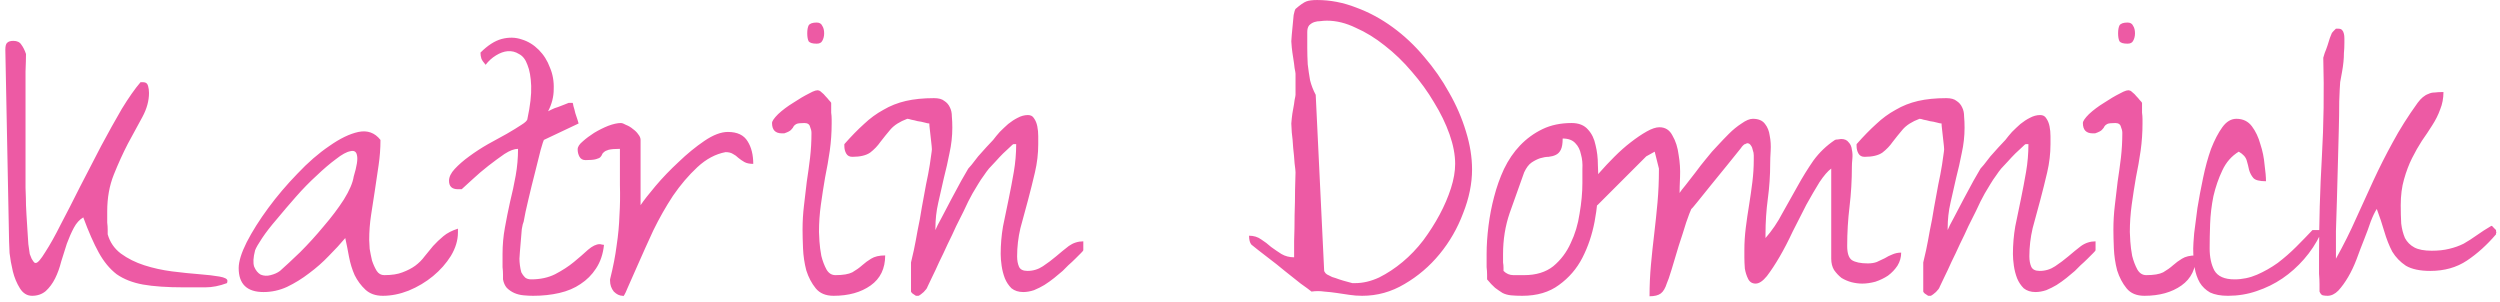 <svg xmlns="http://www.w3.org/2000/svg" width="364" height="44" viewBox="0 0 364 44" fill="none"><path d="M0.777 7.248C0.777 6.701 0.868 6.359 1.051 6.223C1.233 6.04 1.529 5.949 1.939 5.949C2.486 5.949 2.874 6.132 3.102 6.496C3.375 6.861 3.603 7.316 3.785 7.863C3.785 8.41 3.762 9.253 3.717 10.393C3.717 11.532 3.717 12.831 3.717 14.289C3.717 15.702 3.717 17.206 3.717 18.801C3.717 20.396 3.717 21.922 3.717 23.381C3.717 24.839 3.717 26.161 3.717 27.346C3.762 28.485 3.785 29.328 3.785 29.875C3.785 30.103 3.808 30.559 3.854 31.242C3.899 31.926 3.945 32.655 3.99 33.43C4.036 34.159 4.081 34.865 4.127 35.549C4.218 36.232 4.286 36.711 4.332 36.984C4.378 37.121 4.469 37.349 4.605 37.668C4.788 37.987 4.924 38.169 5.016 38.215C5.016 38.26 5.038 38.283 5.084 38.283H5.221C5.494 38.283 5.95 37.759 6.588 36.711C7.271 35.663 8.023 34.318 8.844 32.678C9.71 31.037 10.644 29.214 11.646 27.209C12.695 25.204 13.72 23.221 14.723 21.262C15.771 19.302 16.773 17.502 17.73 15.861C18.733 14.221 19.645 12.922 20.465 11.965C20.51 11.965 20.556 11.965 20.602 11.965C20.693 11.965 20.761 11.965 20.807 11.965C21.217 11.965 21.467 12.147 21.559 12.512C21.65 12.831 21.695 13.172 21.695 13.537C21.695 14.676 21.376 15.838 20.738 17.023C20.1 18.208 19.394 19.507 18.619 20.92C17.89 22.333 17.206 23.837 16.568 25.432C15.93 27.027 15.611 28.804 15.611 30.764C15.611 30.9 15.611 31.128 15.611 31.447C15.611 31.721 15.611 32.04 15.611 32.404C15.657 32.769 15.68 33.111 15.68 33.43C15.68 33.749 15.68 33.977 15.68 34.113C15.999 35.253 16.637 36.187 17.594 36.916C18.596 37.645 19.736 38.215 21.012 38.625C22.288 39.035 23.632 39.331 25.045 39.514C26.503 39.696 27.825 39.833 29.01 39.924C30.195 40.015 31.174 40.129 31.949 40.266C32.724 40.402 33.111 40.607 33.111 40.881C33.111 41.018 33.089 41.132 33.043 41.223C31.949 41.633 30.901 41.838 29.898 41.838C28.896 41.838 27.848 41.838 26.754 41.838C24.338 41.838 22.356 41.701 20.807 41.428C19.303 41.154 18.027 40.653 16.979 39.924C15.976 39.149 15.11 38.101 14.381 36.779C13.652 35.458 12.9 33.749 12.125 31.652C11.578 31.971 11.122 32.473 10.758 33.156C10.393 33.84 10.051 34.615 9.732 35.48C9.459 36.301 9.186 37.167 8.912 38.078C8.684 38.99 8.388 39.81 8.023 40.539C7.659 41.268 7.203 41.883 6.656 42.385C6.109 42.84 5.449 43.068 4.674 43.068C3.945 43.068 3.352 42.704 2.896 41.975C2.441 41.245 2.099 40.425 1.871 39.514C1.643 38.557 1.484 37.668 1.393 36.848C1.347 35.982 1.324 35.435 1.324 35.207L0.777 7.248ZM50.27 34.66C49.586 35.48 48.788 36.346 47.877 37.258C47.011 38.169 46.054 39.012 45.006 39.787C44.003 40.562 42.932 41.223 41.793 41.77C40.699 42.271 39.56 42.522 38.375 42.522C35.96 42.522 34.752 41.359 34.752 39.035C34.752 38.078 35.139 36.825 35.914 35.275C36.734 33.68 37.783 32.017 39.059 30.285C40.335 28.553 41.747 26.89 43.297 25.295C44.846 23.654 46.396 22.31 47.945 21.262C49.495 20.168 50.908 19.484 52.184 19.211C53.505 18.938 54.576 19.325 55.397 20.373C55.397 21.604 55.305 22.834 55.123 24.064C54.941 25.295 54.758 26.525 54.576 27.756C54.394 28.941 54.212 30.126 54.029 31.311C53.847 32.495 53.756 33.703 53.756 34.934C53.756 35.207 53.779 35.64 53.824 36.232C53.915 36.779 54.029 37.349 54.166 37.941C54.348 38.488 54.576 38.99 54.85 39.445C55.123 39.855 55.488 40.06 55.943 40.06C57.037 40.06 57.926 39.924 58.609 39.65C59.339 39.377 59.954 39.058 60.455 38.693C61.002 38.283 61.458 37.828 61.822 37.326C62.232 36.825 62.643 36.324 63.053 35.822C63.508 35.321 64.01 34.842 64.557 34.387C65.103 33.931 65.81 33.566 66.676 33.293C66.676 33.293 66.676 33.361 66.676 33.498C66.676 33.635 66.676 33.749 66.676 33.84C66.676 34.979 66.334 36.118 65.65 37.258C64.967 38.352 64.101 39.331 63.053 40.197C62.005 41.063 60.82 41.77 59.498 42.316C58.222 42.818 56.969 43.068 55.738 43.068C54.69 43.068 53.847 42.772 53.209 42.18C52.571 41.587 52.047 40.881 51.637 40.06C51.272 39.24 50.999 38.352 50.816 37.395C50.634 36.392 50.452 35.48 50.27 34.66ZM51.5 25.705C51.956 24.201 52.115 23.176 51.978 22.629C51.887 22.082 51.568 21.877 51.022 22.014C50.475 22.105 49.768 22.492 48.902 23.176C48.036 23.814 47.102 24.611 46.1 25.568C45.097 26.48 44.094 27.505 43.092 28.645C42.089 29.784 41.155 30.878 40.289 31.926C39.423 32.928 38.717 33.84 38.17 34.66C37.623 35.48 37.281 36.073 37.145 36.438C36.871 37.486 36.825 38.283 37.008 38.83C37.236 39.377 37.555 39.764 37.965 39.992C38.421 40.175 38.899 40.197 39.4 40.06C39.947 39.924 40.403 39.719 40.768 39.445C41.542 38.762 42.522 37.85 43.707 36.711C44.892 35.526 46.031 34.273 47.125 32.951C48.264 31.63 49.244 30.331 50.065 29.055C50.885 27.733 51.363 26.616 51.5 25.705ZM73.238 40.676C73.238 40.539 73.238 40.311 73.238 39.992C73.238 39.628 73.216 39.263 73.17 38.898C73.17 38.488 73.17 38.124 73.17 37.805C73.17 37.44 73.17 37.167 73.17 36.984C73.17 35.663 73.284 34.387 73.512 33.156C73.74 31.88 73.99 30.627 74.264 29.396C74.583 28.12 74.856 26.844 75.084 25.568C75.312 24.292 75.426 22.994 75.426 21.672C74.879 21.672 74.218 21.922 73.443 22.424C72.714 22.925 71.939 23.495 71.119 24.133C70.299 24.771 69.524 25.432 68.795 26.115C68.111 26.753 67.587 27.232 67.223 27.551C67.223 27.551 67.154 27.551 67.018 27.551C66.881 27.551 66.767 27.551 66.676 27.551C65.81 27.551 65.377 27.141 65.377 26.32C65.377 25.773 65.65 25.204 66.197 24.611C66.79 23.973 67.496 23.358 68.316 22.766C69.182 22.128 70.094 21.535 71.051 20.988C72.053 20.441 72.965 19.94 73.785 19.484C74.651 18.983 75.357 18.55 75.904 18.186C76.497 17.821 76.793 17.525 76.793 17.297C77.203 15.383 77.385 13.788 77.34 12.512C77.294 11.236 77.112 10.21 76.793 9.436C76.519 8.661 76.109 8.137 75.562 7.863C75.061 7.544 74.514 7.408 73.922 7.453C73.375 7.499 72.805 7.704 72.213 8.068C71.62 8.433 71.119 8.889 70.709 9.436C70.39 9.071 70.185 8.775 70.094 8.547C70.003 8.273 69.957 7.977 69.957 7.658C71.005 6.61 72.031 5.949 73.033 5.676C74.081 5.402 75.061 5.425 75.973 5.744C76.884 6.018 77.704 6.519 78.434 7.248C79.163 7.977 79.71 8.843 80.074 9.846C80.484 10.803 80.667 11.851 80.621 12.99C80.621 14.084 80.348 15.155 79.801 16.203C79.892 16.158 80.074 16.066 80.348 15.93C80.621 15.793 80.917 15.679 81.236 15.588C81.555 15.451 81.852 15.337 82.125 15.246C82.444 15.109 82.672 15.018 82.809 14.973H83.014H83.356C83.401 14.973 83.447 15.132 83.492 15.451C83.583 15.725 83.674 16.066 83.766 16.477C83.902 16.841 84.016 17.183 84.107 17.502C84.199 17.775 84.244 17.935 84.244 17.98L79.186 20.373C79.14 20.419 78.981 20.92 78.707 21.877C78.479 22.788 78.206 23.882 77.887 25.158C77.568 26.389 77.249 27.688 76.93 29.055C76.611 30.376 76.383 31.447 76.246 32.268C76.155 32.45 76.064 32.815 75.973 33.361C75.927 33.863 75.882 34.41 75.836 35.002C75.79 35.549 75.745 36.096 75.699 36.643C75.654 37.144 75.631 37.486 75.631 37.668C75.631 37.941 75.654 38.26 75.699 38.625C75.745 38.99 75.813 39.331 75.904 39.65C76.041 39.924 76.223 40.175 76.451 40.402C76.679 40.585 76.975 40.676 77.34 40.676C78.662 40.676 79.824 40.425 80.826 39.924C81.874 39.377 82.786 38.785 83.561 38.147C84.335 37.508 85.019 36.916 85.611 36.369C86.249 35.822 86.819 35.549 87.32 35.549C87.412 35.549 87.525 35.572 87.662 35.617C87.844 35.617 87.936 35.64 87.936 35.685C87.799 37.007 87.412 38.147 86.773 39.103C86.181 40.015 85.429 40.767 84.518 41.359C83.652 41.952 82.626 42.385 81.441 42.658C80.257 42.932 78.981 43.068 77.613 43.068C77.203 43.068 76.747 43.046 76.246 43C75.745 42.954 75.289 42.84 74.879 42.658C74.469 42.476 74.104 42.225 73.785 41.906C73.512 41.587 73.329 41.177 73.238 40.676ZM88.824 40.676C89.28 38.853 89.599 37.212 89.781 35.754C90.009 34.25 90.146 32.792 90.191 31.379C90.283 29.966 90.305 28.485 90.26 26.936C90.26 25.386 90.26 23.631 90.26 21.672C89.531 21.672 88.984 21.717 88.619 21.809C88.3 21.9 88.072 22.014 87.936 22.15C87.799 22.241 87.708 22.355 87.662 22.492C87.617 22.629 87.525 22.766 87.389 22.902C87.297 22.994 87.092 23.085 86.773 23.176C86.454 23.267 85.953 23.312 85.269 23.312C84.859 23.312 84.563 23.153 84.381 22.834C84.199 22.515 84.107 22.15 84.107 21.74C84.107 21.376 84.358 20.988 84.859 20.578C85.315 20.168 85.862 19.758 86.5 19.348C87.184 18.938 87.867 18.596 88.551 18.322C89.28 18.049 89.895 17.912 90.397 17.912C90.579 17.912 90.829 18.003 91.148 18.186C91.513 18.322 91.855 18.527 92.174 18.801C92.493 19.029 92.743 19.279 92.926 19.553C93.154 19.826 93.268 20.1 93.268 20.373V29.875C93.723 29.191 94.453 28.257 95.455 27.072C96.458 25.887 97.574 24.725 98.805 23.586C100.035 22.401 101.288 21.376 102.564 20.51C103.84 19.644 104.98 19.211 105.982 19.211C107.35 19.211 108.307 19.667 108.854 20.578C109.4 21.444 109.674 22.538 109.674 23.859C109.127 23.859 108.694 23.768 108.375 23.586C108.056 23.404 107.76 23.199 107.486 22.971C107.258 22.743 107.008 22.561 106.734 22.424C106.461 22.241 106.096 22.15 105.641 22.15C104.182 22.424 102.815 23.153 101.539 24.338C100.263 25.523 99.078 26.913 97.984 28.508C96.936 30.103 95.979 31.789 95.113 33.566C94.293 35.344 93.564 36.962 92.926 38.42C92.288 39.878 91.764 41.063 91.353 41.975C90.989 42.886 90.761 43.251 90.67 43.068C90.214 43.068 89.781 42.863 89.371 42.453C89.007 41.997 88.824 41.473 88.824 40.881V40.676ZM116.852 33.43C116.852 32.245 116.92 31.083 117.057 29.943C117.193 28.759 117.33 27.596 117.467 26.457C117.649 25.272 117.809 24.11 117.945 22.971C118.082 21.786 118.15 20.578 118.15 19.348C118.15 19.074 118.082 18.778 117.945 18.459C117.854 18.094 117.581 17.912 117.125 17.912C116.533 17.912 116.145 17.958 115.963 18.049C115.781 18.14 115.644 18.254 115.553 18.391C115.507 18.527 115.393 18.687 115.211 18.869C115.074 19.051 114.732 19.234 114.186 19.416H113.844C112.887 19.416 112.408 18.915 112.408 17.912C112.408 17.639 112.704 17.206 113.297 16.613C113.935 16.021 114.664 15.474 115.484 14.973C116.305 14.426 117.079 13.97 117.809 13.605C118.538 13.195 119.016 13.059 119.244 13.195C119.335 13.195 119.472 13.287 119.654 13.469C119.837 13.605 120.019 13.788 120.201 14.016C120.383 14.198 120.543 14.38 120.68 14.562C120.862 14.745 120.976 14.882 121.021 14.973C121.021 15.064 121.021 15.246 121.021 15.52C121.021 15.793 121.021 16.089 121.021 16.408C121.067 16.727 121.09 17.046 121.09 17.365C121.09 17.639 121.09 17.844 121.09 17.98C121.09 19.302 120.999 20.624 120.816 21.945C120.634 23.221 120.406 24.52 120.133 25.842C119.905 27.163 119.7 28.485 119.518 29.807C119.335 31.128 119.244 32.45 119.244 33.772C119.244 33.999 119.267 34.455 119.312 35.139C119.358 35.822 119.449 36.529 119.586 37.258C119.768 37.987 120.019 38.648 120.338 39.24C120.657 39.787 121.09 40.06 121.637 40.06C122.73 40.06 123.551 39.924 124.098 39.65C124.645 39.331 125.123 38.99 125.533 38.625C125.943 38.26 126.376 37.941 126.832 37.668C127.333 37.349 128.017 37.19 128.883 37.19C128.883 39.103 128.176 40.562 126.764 41.565C125.351 42.567 123.551 43.068 121.363 43.068C120.224 43.068 119.358 42.704 118.766 41.975C118.173 41.245 117.717 40.38 117.398 39.377C117.125 38.329 116.965 37.258 116.92 36.164C116.874 35.07 116.852 34.159 116.852 33.43ZM117.535 4.855C117.535 4.354 117.604 3.967 117.74 3.693C117.923 3.42 118.31 3.283 118.902 3.283C119.312 3.283 119.586 3.443 119.723 3.762C119.905 4.035 119.996 4.4 119.996 4.855C119.996 5.266 119.905 5.63 119.723 5.949C119.586 6.223 119.312 6.359 118.902 6.359C118.31 6.359 117.923 6.245 117.74 6.018C117.604 5.744 117.535 5.357 117.535 4.855ZM132.643 38.215C132.734 37.85 132.87 37.258 133.053 36.438C133.235 35.572 133.417 34.615 133.6 33.566C133.827 32.518 134.033 31.402 134.215 30.217C134.443 29.032 134.648 27.915 134.83 26.867C135.058 25.819 135.24 24.862 135.377 23.996C135.514 23.13 135.605 22.492 135.65 22.082C135.696 21.9 135.696 21.626 135.65 21.262C135.605 20.897 135.559 20.487 135.514 20.031C135.468 19.576 135.423 19.165 135.377 18.801C135.331 18.436 135.309 18.163 135.309 17.98C135.172 17.98 134.944 17.935 134.625 17.844C134.306 17.753 133.964 17.684 133.6 17.639C133.281 17.547 132.984 17.479 132.711 17.434C132.438 17.342 132.232 17.297 132.096 17.297C131.002 17.707 130.182 18.231 129.635 18.869C129.133 19.462 128.655 20.054 128.199 20.646C127.789 21.239 127.288 21.763 126.695 22.219C126.103 22.629 125.237 22.834 124.098 22.834C123.688 22.834 123.391 22.674 123.209 22.355C123.027 22.037 122.936 21.672 122.936 21.262V20.988C123.938 19.849 124.895 18.869 125.807 18.049C126.673 17.229 127.607 16.545 128.609 15.998C129.612 15.406 130.706 14.973 131.891 14.699C133.076 14.426 134.443 14.289 135.992 14.289C136.676 14.289 137.177 14.426 137.496 14.699C137.861 14.927 138.134 15.246 138.316 15.656C138.499 16.021 138.59 16.454 138.59 16.955C138.635 17.456 138.658 18.003 138.658 18.596C138.658 19.826 138.521 21.057 138.248 22.287C138.02 23.472 137.747 24.68 137.428 25.91C137.154 27.095 136.881 28.303 136.607 29.533C136.334 30.718 136.197 31.949 136.197 33.225V33.498C136.334 33.133 136.63 32.541 137.086 31.721C137.542 30.855 138.02 29.943 138.521 28.986C139.023 28.029 139.501 27.141 139.957 26.32C140.458 25.454 140.8 24.862 140.982 24.543C141.028 24.497 141.188 24.315 141.461 23.996C141.734 23.631 142.053 23.221 142.418 22.766C142.828 22.31 143.215 21.877 143.58 21.467C143.99 21.011 144.332 20.646 144.605 20.373C144.879 20.009 145.198 19.621 145.562 19.211C145.973 18.801 146.383 18.413 146.793 18.049C147.249 17.684 147.704 17.388 148.16 17.16C148.661 16.887 149.163 16.75 149.664 16.75C150.074 16.75 150.37 16.91 150.553 17.229C150.781 17.547 150.94 17.935 151.031 18.391C151.122 18.846 151.168 19.325 151.168 19.826C151.168 20.282 151.168 20.669 151.168 20.988C151.168 22.355 151.008 23.723 150.689 25.09C150.37 26.457 150.029 27.824 149.664 29.191C149.299 30.513 148.935 31.857 148.57 33.225C148.251 34.592 148.092 35.959 148.092 37.326C148.092 37.919 148.183 38.42 148.365 38.83C148.548 39.24 148.958 39.445 149.596 39.445C150.416 39.445 151.168 39.217 151.852 38.762C152.535 38.306 153.173 37.828 153.766 37.326C154.404 36.779 155.019 36.278 155.611 35.822C156.249 35.367 156.956 35.139 157.73 35.139V36.438C157.73 36.483 157.617 36.62 157.389 36.848C157.161 37.075 156.887 37.349 156.568 37.668C156.249 37.987 155.908 38.306 155.543 38.625C155.224 38.944 154.951 39.217 154.723 39.445C154.358 39.764 153.948 40.106 153.492 40.471C153.036 40.835 152.558 41.177 152.057 41.496C151.601 41.77 151.1 42.02 150.553 42.248C150.006 42.43 149.482 42.522 148.98 42.522C148.297 42.522 147.727 42.339 147.271 41.975C146.861 41.565 146.542 41.086 146.314 40.539C146.087 39.947 145.927 39.331 145.836 38.693C145.745 38.055 145.699 37.486 145.699 36.984C145.699 35.617 145.813 34.273 146.041 32.951C146.314 31.584 146.588 30.262 146.861 28.986C147.135 27.665 147.385 26.343 147.613 25.021C147.841 23.7 147.955 22.355 147.955 20.988H147.545C147.499 20.988 147.34 21.125 147.066 21.398C146.793 21.672 146.451 21.991 146.041 22.355C145.676 22.72 145.312 23.107 144.947 23.518C144.583 23.928 144.264 24.27 143.99 24.543C143.762 24.816 143.512 25.158 143.238 25.568C142.965 25.933 142.691 26.343 142.418 26.799C142.145 27.255 141.871 27.71 141.598 28.166C141.37 28.576 141.165 28.963 140.982 29.328C140.846 29.647 140.618 30.126 140.299 30.764C139.98 31.402 139.615 32.131 139.205 32.951C138.84 33.772 138.43 34.637 137.975 35.549C137.564 36.46 137.154 37.326 136.744 38.147C136.38 38.967 136.038 39.696 135.719 40.334C135.4 40.972 135.172 41.45 135.035 41.77C134.99 41.952 134.807 42.203 134.488 42.522C134.169 42.795 133.964 42.954 133.873 43C133.782 43.046 133.736 43.068 133.736 43.068H133.531H133.395C133.349 43.068 133.303 43.046 133.258 43C133.167 42.954 133.03 42.863 132.848 42.727C132.711 42.59 132.643 42.499 132.643 42.453V38.215ZM190.953 42.453C190.68 42.225 190.156 41.838 189.381 41.291C188.652 40.699 187.877 40.083 187.057 39.445C186.236 38.762 185.462 38.147 184.732 37.6C184.003 37.053 183.502 36.665 183.229 36.438C182.818 36.118 182.477 35.845 182.203 35.617C181.975 35.344 181.861 34.911 181.861 34.318C182.545 34.318 183.137 34.501 183.639 34.865C184.14 35.184 184.618 35.549 185.074 35.959C185.576 36.324 186.077 36.665 186.578 36.984C187.125 37.303 187.74 37.463 188.424 37.463C188.424 37.007 188.424 36.21 188.424 35.07C188.469 33.885 188.492 32.632 188.492 31.311C188.538 29.989 188.561 28.759 188.561 27.619C188.606 26.434 188.629 25.591 188.629 25.09C188.629 24.908 188.583 24.475 188.492 23.791C188.447 23.062 188.378 22.31 188.287 21.535C188.242 20.715 188.173 19.963 188.082 19.279C188.036 18.596 188.014 18.163 188.014 17.98C188.014 17.889 188.036 17.639 188.082 17.229C188.128 16.773 188.196 16.317 188.287 15.861C188.378 15.406 188.447 14.973 188.492 14.562C188.583 14.152 188.629 13.902 188.629 13.81V12.307V10.734C188.629 10.643 188.583 10.37 188.492 9.914C188.447 9.458 188.378 8.957 188.287 8.41C188.196 7.863 188.128 7.362 188.082 6.906C188.036 6.451 188.014 6.154 188.014 6.018C188.014 5.835 188.036 5.516 188.082 5.061C188.128 4.605 188.173 4.126 188.219 3.625C188.264 3.124 188.31 2.645 188.355 2.189C188.447 1.734 188.538 1.438 188.629 1.301C189.312 0.708 189.837 0.344 190.201 0.207C190.566 0.07 191.09 0.002 191.773 0.002C193.688 0.002 195.579 0.367 197.447 1.096C199.316 1.779 201.093 2.736 202.779 3.967C204.465 5.197 205.992 6.633 207.359 8.273C208.772 9.914 209.98 11.646 210.982 13.469C212.031 15.292 212.851 17.183 213.443 19.143C214.036 21.057 214.332 22.902 214.332 24.68C214.332 26.73 213.899 28.85 213.033 31.037C212.213 33.225 211.074 35.207 209.615 36.984C208.157 38.762 206.448 40.22 204.488 41.359C202.574 42.499 200.523 43.068 198.336 43.068C197.698 43.068 197.083 43.023 196.49 42.932C195.898 42.84 195.283 42.749 194.645 42.658C194.052 42.567 193.437 42.499 192.799 42.453C192.206 42.362 191.591 42.362 190.953 42.453ZM192.799 39.445C192.799 39.491 192.867 39.605 193.004 39.787C193.141 39.924 193.277 40.015 193.414 40.06C193.505 40.106 193.688 40.197 193.961 40.334C194.28 40.425 194.622 40.539 194.986 40.676C195.396 40.812 195.784 40.926 196.148 41.018C196.513 41.109 196.764 41.177 196.9 41.223H197.311C198.45 41.223 199.612 40.949 200.797 40.402C201.982 39.81 203.121 39.058 204.215 38.147C205.309 37.235 206.311 36.187 207.223 35.002C208.134 33.772 208.932 32.518 209.615 31.242C210.299 29.966 210.846 28.69 211.256 27.414C211.666 26.138 211.871 24.953 211.871 23.859C211.871 22.538 211.598 21.102 211.051 19.553C210.504 18.003 209.752 16.454 208.795 14.904C207.883 13.355 206.812 11.874 205.582 10.461C204.352 9.003 203.03 7.727 201.617 6.633C200.25 5.539 198.837 4.673 197.379 4.035C195.966 3.352 194.576 3.01 193.209 3.01C192.89 3.01 192.571 3.033 192.252 3.078C191.933 3.078 191.637 3.124 191.363 3.215C191.09 3.306 190.839 3.465 190.611 3.693C190.429 3.921 190.338 4.24 190.338 4.65C190.338 5.425 190.338 6.2 190.338 6.975C190.338 7.749 190.361 8.547 190.406 9.367C190.497 10.142 190.611 10.917 190.748 11.691C190.93 12.421 191.204 13.127 191.568 13.81L192.799 39.445ZM216.52 40.676C216.52 40.539 216.52 40.311 216.52 39.992C216.52 39.628 216.497 39.263 216.451 38.898C216.451 38.488 216.451 38.124 216.451 37.805C216.451 37.44 216.451 37.167 216.451 36.984C216.451 35.708 216.542 34.341 216.725 32.883C216.907 31.424 217.18 30.012 217.545 28.645C217.91 27.232 218.388 25.887 218.98 24.611C219.618 23.29 220.393 22.15 221.305 21.193C222.262 20.191 223.355 19.393 224.586 18.801C225.816 18.208 227.229 17.912 228.824 17.912C229.872 17.912 230.67 18.231 231.217 18.869C231.764 19.462 232.128 20.213 232.311 21.125C232.538 22.037 232.652 22.994 232.652 23.996C232.698 24.999 232.721 25.887 232.721 26.662C232.721 28.439 232.538 30.308 232.174 32.268C231.809 34.182 231.217 35.936 230.396 37.531C229.576 39.126 228.437 40.448 226.979 41.496C225.566 42.544 223.788 43.068 221.646 43.068C221.008 43.068 220.462 43.046 220.006 43C219.55 42.954 219.14 42.84 218.775 42.658C218.411 42.43 218.046 42.18 217.682 41.906C217.317 41.587 216.93 41.177 216.52 40.676ZM218.912 39.445C219.322 39.855 219.801 40.06 220.348 40.06C220.895 40.06 221.419 40.06 221.92 40.06C223.652 40.06 225.064 39.628 226.158 38.762C227.252 37.85 228.095 36.734 228.688 35.412C229.326 34.09 229.758 32.655 229.986 31.105C230.26 29.51 230.396 28.029 230.396 26.662C230.396 26.024 230.396 25.34 230.396 24.611C230.442 23.837 230.374 23.13 230.191 22.492C230.055 21.809 229.781 21.262 229.371 20.852C228.961 20.396 228.346 20.168 227.525 20.168C227.525 20.897 227.434 21.444 227.252 21.809C227.07 22.173 226.819 22.424 226.5 22.561C226.227 22.697 225.885 22.788 225.475 22.834C225.11 22.834 224.7 22.902 224.244 23.039C223.834 23.176 223.424 23.381 223.014 23.654C222.604 23.928 222.239 24.406 221.92 25.09C221.191 27.141 220.484 29.123 219.801 31.037C219.163 32.906 218.844 34.888 218.844 36.984C218.844 37.121 218.844 37.303 218.844 37.531C218.844 37.714 218.844 37.941 218.844 38.215C218.889 38.488 218.912 38.739 218.912 38.967C218.912 39.149 218.912 39.309 218.912 39.445ZM241.539 24.543L240.924 22.082L239.693 22.766L232.584 29.875C232.538 29.921 232.379 29.875 232.105 29.738C231.786 29.556 231.559 29.419 231.422 29.328C231.331 29.237 231.217 29.123 231.08 28.986C230.898 28.804 230.807 28.69 230.807 28.645V28.371C230.807 28.098 231.012 27.665 231.422 27.072C231.786 26.48 232.288 25.819 232.926 25.09C233.564 24.361 234.27 23.609 235.045 22.834C235.865 22.014 236.663 21.307 237.438 20.715C238.258 20.077 239.033 19.553 239.762 19.143C240.491 18.732 241.106 18.527 241.607 18.527C242.473 18.527 243.111 18.938 243.521 19.758C243.977 20.533 244.273 21.467 244.41 22.561C244.592 23.609 244.661 24.68 244.615 25.773C244.57 26.822 244.547 27.596 244.547 28.098C244.684 27.87 244.98 27.482 245.436 26.936C245.891 26.343 246.37 25.728 246.871 25.09C247.372 24.406 247.851 23.791 248.307 23.244C248.762 22.697 249.081 22.31 249.264 22.082C249.4 21.945 249.697 21.626 250.152 21.125C250.654 20.578 251.178 20.031 251.725 19.484C252.317 18.892 252.932 18.391 253.57 17.98C254.208 17.525 254.755 17.297 255.211 17.297C256.031 17.297 256.624 17.547 256.988 18.049C257.353 18.505 257.581 19.074 257.672 19.758C257.809 20.441 257.854 21.171 257.809 21.945C257.763 22.674 257.74 23.29 257.74 23.791C257.74 25.523 257.626 27.232 257.398 28.918C257.171 30.604 257.057 32.336 257.057 34.113V34.66C258.014 33.566 258.834 32.359 259.518 31.037C260.247 29.715 260.976 28.417 261.705 27.141C262.434 25.819 263.209 24.566 264.029 23.381C264.895 22.196 265.943 21.193 267.174 20.373C267.265 20.328 267.402 20.305 267.584 20.305C267.812 20.259 267.971 20.236 268.062 20.236C268.564 20.236 268.928 20.396 269.156 20.715C269.43 20.988 269.589 21.353 269.635 21.809C269.726 22.219 269.749 22.652 269.703 23.107C269.658 23.563 269.635 23.951 269.635 24.27C269.635 26.229 269.521 28.166 269.293 30.08C269.065 31.949 268.951 33.863 268.951 35.822C268.951 36.87 269.179 37.554 269.635 37.873C270.136 38.192 270.911 38.352 271.959 38.352C272.46 38.352 272.893 38.283 273.258 38.147C273.668 37.964 274.055 37.782 274.42 37.6C274.785 37.372 275.149 37.19 275.514 37.053C275.924 36.87 276.357 36.779 276.812 36.779C276.812 37.463 276.63 38.101 276.266 38.693C275.901 39.24 275.445 39.719 274.898 40.129C274.352 40.493 273.736 40.79 273.053 41.018C272.369 41.2 271.731 41.291 271.139 41.291C270.637 41.291 270.113 41.223 269.566 41.086C269.065 40.949 268.587 40.744 268.131 40.471C267.721 40.152 267.356 39.764 267.037 39.309C266.764 38.853 266.627 38.306 266.627 37.668V24.543C266.126 24.908 265.556 25.568 264.918 26.525C264.326 27.482 263.688 28.576 263.004 29.807C262.366 31.037 261.705 32.336 261.021 33.703C260.383 35.07 259.745 36.301 259.107 37.395C258.469 38.488 257.854 39.422 257.262 40.197C256.669 40.926 256.122 41.291 255.621 41.291C255.12 41.291 254.755 41.063 254.527 40.607C254.299 40.152 254.14 39.65 254.049 39.103C254.003 38.511 253.98 37.964 253.98 37.463C253.98 36.962 253.98 36.62 253.98 36.438C253.98 35.344 254.049 34.25 254.186 33.156C254.322 32.062 254.482 30.969 254.664 29.875C254.846 28.736 255.006 27.619 255.143 26.525C255.279 25.432 255.348 24.338 255.348 23.244C255.348 23.107 255.348 22.902 255.348 22.629C255.348 22.355 255.302 22.105 255.211 21.877C255.165 21.604 255.074 21.376 254.938 21.193C254.801 20.965 254.618 20.852 254.391 20.852C254.345 20.852 254.299 20.874 254.254 20.92C254.254 20.92 254.231 20.92 254.186 20.92C254.186 20.965 254.14 20.988 254.049 20.988C254.003 20.988 253.912 21.057 253.775 21.193C253.639 21.33 253.548 21.444 253.502 21.535C253.001 22.173 252.34 22.994 251.52 23.996C250.699 24.999 249.902 25.979 249.127 26.936C248.352 27.893 247.691 28.713 247.145 29.396C246.598 30.08 246.301 30.422 246.256 30.422C246.119 30.695 245.868 31.356 245.504 32.404C245.185 33.453 244.82 34.592 244.41 35.822C244.046 37.007 243.704 38.147 243.385 39.24C243.066 40.288 242.838 40.949 242.701 41.223C242.473 41.952 242.177 42.453 241.812 42.727C241.448 43 240.901 43.137 240.172 43.137C240.172 41.587 240.24 40.06 240.377 38.557C240.514 37.053 240.673 35.549 240.855 34.045C241.038 32.495 241.197 30.969 241.334 29.465C241.471 27.915 241.539 26.343 241.539 24.748V24.543ZM280.025 38.215C280.117 37.85 280.253 37.258 280.436 36.438C280.618 35.572 280.8 34.615 280.982 33.566C281.21 32.518 281.415 31.402 281.598 30.217C281.826 29.032 282.031 27.915 282.213 26.867C282.441 25.819 282.623 24.862 282.76 23.996C282.896 23.13 282.988 22.492 283.033 22.082C283.079 21.9 283.079 21.626 283.033 21.262C282.988 20.897 282.942 20.487 282.896 20.031C282.851 19.576 282.805 19.165 282.76 18.801C282.714 18.436 282.691 18.163 282.691 17.98C282.555 17.98 282.327 17.935 282.008 17.844C281.689 17.753 281.347 17.684 280.982 17.639C280.663 17.547 280.367 17.479 280.094 17.434C279.82 17.342 279.615 17.297 279.479 17.297C278.385 17.707 277.564 18.231 277.018 18.869C276.516 19.462 276.038 20.054 275.582 20.646C275.172 21.239 274.671 21.763 274.078 22.219C273.486 22.629 272.62 22.834 271.48 22.834C271.07 22.834 270.774 22.674 270.592 22.355C270.41 22.037 270.318 21.672 270.318 21.262V20.988C271.321 19.849 272.278 18.869 273.189 18.049C274.055 17.229 274.99 16.545 275.992 15.998C276.995 15.406 278.089 14.973 279.273 14.699C280.458 14.426 281.826 14.289 283.375 14.289C284.059 14.289 284.56 14.426 284.879 14.699C285.243 14.927 285.517 15.246 285.699 15.656C285.882 16.021 285.973 16.454 285.973 16.955C286.018 17.456 286.041 18.003 286.041 18.596C286.041 19.826 285.904 21.057 285.631 22.287C285.403 23.472 285.13 24.68 284.811 25.91C284.537 27.095 284.264 28.303 283.99 29.533C283.717 30.718 283.58 31.949 283.58 33.225V33.498C283.717 33.133 284.013 32.541 284.469 31.721C284.924 30.855 285.403 29.943 285.904 28.986C286.406 28.029 286.884 27.141 287.34 26.32C287.841 25.454 288.183 24.862 288.365 24.543C288.411 24.497 288.57 24.315 288.844 23.996C289.117 23.631 289.436 23.221 289.801 22.766C290.211 22.31 290.598 21.877 290.963 21.467C291.373 21.011 291.715 20.646 291.988 20.373C292.262 20.009 292.581 19.621 292.945 19.211C293.355 18.801 293.766 18.413 294.176 18.049C294.632 17.684 295.087 17.388 295.543 17.16C296.044 16.887 296.546 16.75 297.047 16.75C297.457 16.75 297.753 16.91 297.936 17.229C298.163 17.547 298.323 17.935 298.414 18.391C298.505 18.846 298.551 19.325 298.551 19.826C298.551 20.282 298.551 20.669 298.551 20.988C298.551 22.355 298.391 23.723 298.072 25.09C297.753 26.457 297.411 27.824 297.047 29.191C296.682 30.513 296.318 31.857 295.953 33.225C295.634 34.592 295.475 35.959 295.475 37.326C295.475 37.919 295.566 38.42 295.748 38.83C295.93 39.24 296.34 39.445 296.979 39.445C297.799 39.445 298.551 39.217 299.234 38.762C299.918 38.306 300.556 37.828 301.148 37.326C301.786 36.779 302.402 36.278 302.994 35.822C303.632 35.367 304.339 35.139 305.113 35.139V36.438C305.113 36.483 304.999 36.62 304.771 36.848C304.544 37.075 304.27 37.349 303.951 37.668C303.632 37.987 303.29 38.306 302.926 38.625C302.607 38.944 302.333 39.217 302.105 39.445C301.741 39.764 301.331 40.106 300.875 40.471C300.419 40.835 299.941 41.177 299.439 41.496C298.984 41.77 298.482 42.02 297.936 42.248C297.389 42.43 296.865 42.522 296.363 42.522C295.68 42.522 295.11 42.339 294.654 41.975C294.244 41.565 293.925 41.086 293.697 40.539C293.469 39.947 293.31 39.331 293.219 38.693C293.128 38.055 293.082 37.486 293.082 36.984C293.082 35.617 293.196 34.273 293.424 32.951C293.697 31.584 293.971 30.262 294.244 28.986C294.518 27.665 294.768 26.343 294.996 25.021C295.224 23.7 295.338 22.355 295.338 20.988H294.928C294.882 20.988 294.723 21.125 294.449 21.398C294.176 21.672 293.834 21.991 293.424 22.355C293.059 22.72 292.695 23.107 292.33 23.518C291.965 23.928 291.646 24.27 291.373 24.543C291.145 24.816 290.895 25.158 290.621 25.568C290.348 25.933 290.074 26.343 289.801 26.799C289.527 27.255 289.254 27.71 288.98 28.166C288.753 28.576 288.548 28.963 288.365 29.328C288.229 29.647 288.001 30.126 287.682 30.764C287.363 31.402 286.998 32.131 286.588 32.951C286.223 33.772 285.813 34.637 285.357 35.549C284.947 36.46 284.537 37.326 284.127 38.147C283.762 38.967 283.421 39.696 283.102 40.334C282.783 40.972 282.555 41.45 282.418 41.77C282.372 41.952 282.19 42.203 281.871 42.522C281.552 42.795 281.347 42.954 281.256 43C281.165 43.046 281.119 43.068 281.119 43.068H280.914H280.777C280.732 43.068 280.686 43.046 280.641 43C280.549 42.954 280.413 42.863 280.23 42.727C280.094 42.59 280.025 42.499 280.025 42.453V38.215ZM307.711 33.43C307.711 32.245 307.779 31.083 307.916 29.943C308.053 28.759 308.189 27.596 308.326 26.457C308.508 25.272 308.668 24.11 308.805 22.971C308.941 21.786 309.01 20.578 309.01 19.348C309.01 19.074 308.941 18.778 308.805 18.459C308.714 18.094 308.44 17.912 307.984 17.912C307.392 17.912 307.005 17.958 306.822 18.049C306.64 18.14 306.503 18.254 306.412 18.391C306.367 18.527 306.253 18.687 306.07 18.869C305.934 19.051 305.592 19.234 305.045 19.416H304.703C303.746 19.416 303.268 18.915 303.268 17.912C303.268 17.639 303.564 17.206 304.156 16.613C304.794 16.021 305.523 15.474 306.344 14.973C307.164 14.426 307.939 13.97 308.668 13.605C309.397 13.195 309.876 13.059 310.104 13.195C310.195 13.195 310.331 13.287 310.514 13.469C310.696 13.605 310.878 13.788 311.061 14.016C311.243 14.198 311.402 14.38 311.539 14.562C311.721 14.745 311.835 14.882 311.881 14.973C311.881 15.064 311.881 15.246 311.881 15.52C311.881 15.793 311.881 16.089 311.881 16.408C311.926 16.727 311.949 17.046 311.949 17.365C311.949 17.639 311.949 17.844 311.949 17.98C311.949 19.302 311.858 20.624 311.676 21.945C311.493 23.221 311.266 24.52 310.992 25.842C310.764 27.163 310.559 28.485 310.377 29.807C310.195 31.128 310.104 32.45 310.104 33.772C310.104 33.999 310.126 34.455 310.172 35.139C310.217 35.822 310.309 36.529 310.445 37.258C310.628 37.987 310.878 38.648 311.197 39.24C311.516 39.787 311.949 40.06 312.496 40.06C313.59 40.06 314.41 39.924 314.957 39.65C315.504 39.331 315.982 38.99 316.393 38.625C316.803 38.26 317.236 37.941 317.691 37.668C318.193 37.349 318.876 37.19 319.742 37.19C319.742 39.103 319.036 40.562 317.623 41.565C316.21 42.567 314.41 43.068 312.223 43.068C311.083 43.068 310.217 42.704 309.625 41.975C309.033 41.245 308.577 40.38 308.258 39.377C307.984 38.329 307.825 37.258 307.779 36.164C307.734 35.07 307.711 34.159 307.711 33.43ZM308.395 4.855C308.395 4.354 308.463 3.967 308.6 3.693C308.782 3.42 309.169 3.283 309.762 3.283C310.172 3.283 310.445 3.443 310.582 3.762C310.764 4.035 310.855 4.4 310.855 4.855C310.855 5.266 310.764 5.63 310.582 5.949C310.445 6.223 310.172 6.359 309.762 6.359C309.169 6.359 308.782 6.245 308.6 6.018C308.463 5.744 308.395 5.357 308.395 4.855ZM319.332 36.164C319.332 35.8 319.378 35.07 319.469 33.977C319.605 32.883 319.765 31.652 319.947 30.285C320.175 28.872 320.449 27.414 320.768 25.91C321.087 24.361 321.474 22.948 321.93 21.672C322.431 20.396 322.978 19.348 323.57 18.527C324.163 17.707 324.846 17.297 325.621 17.297C326.578 17.297 327.33 17.662 327.877 18.391C328.424 19.12 328.834 19.986 329.107 20.988C329.426 21.945 329.632 22.948 329.723 23.996C329.859 24.999 329.928 25.796 329.928 26.389C328.971 26.389 328.355 26.229 328.082 25.91C327.809 25.591 327.604 25.204 327.467 24.748C327.376 24.292 327.262 23.837 327.125 23.381C326.988 22.88 326.601 22.447 325.963 22.082C324.915 22.72 324.117 23.631 323.57 24.816C323.023 25.956 322.59 27.209 322.271 28.576C321.998 29.943 321.839 31.288 321.793 32.609C321.747 33.931 321.725 35.116 321.725 36.164C321.725 37.44 321.952 38.511 322.408 39.377C322.91 40.243 323.889 40.676 325.348 40.676C326.487 40.676 327.581 40.448 328.629 39.992C329.677 39.536 330.68 38.967 331.637 38.283C332.594 37.554 333.482 36.779 334.303 35.959C335.169 35.093 335.966 34.273 336.695 33.498H337.994C337.994 33.498 337.971 33.589 337.926 33.772C337.926 33.908 337.903 34.022 337.857 34.113C337.219 35.435 336.422 36.643 335.465 37.736C334.508 38.83 333.46 39.764 332.32 40.539C331.181 41.314 329.928 41.929 328.561 42.385C327.239 42.84 325.849 43.068 324.391 43.068C323.342 43.068 322.477 42.909 321.793 42.59C321.155 42.225 320.654 41.747 320.289 41.154C319.924 40.516 319.674 39.787 319.537 38.967C319.4 38.101 319.332 37.167 319.332 36.164ZM337.721 42.453C337.721 42.225 337.721 41.883 337.721 41.428C337.721 40.926 337.698 40.402 337.652 39.855C337.652 39.309 337.652 38.807 337.652 38.352C337.652 37.85 337.652 37.508 337.652 37.326C337.652 32.45 337.789 27.642 338.062 22.902C338.336 18.117 338.404 13.287 338.268 8.41C338.313 8.273 338.382 8.046 338.473 7.727C338.609 7.408 338.746 7.043 338.883 6.633C339.02 6.223 339.133 5.858 339.225 5.539C339.361 5.22 339.452 4.992 339.498 4.855C339.544 4.764 339.635 4.65 339.771 4.514C339.908 4.377 340.022 4.263 340.113 4.172H340.25C340.296 4.172 340.318 4.172 340.318 4.172C340.318 4.172 340.341 4.172 340.387 4.172C340.706 4.172 340.911 4.24 341.002 4.377C341.139 4.514 341.23 4.696 341.275 4.924C341.321 5.106 341.344 5.334 341.344 5.607C341.344 5.835 341.344 6.04 341.344 6.223C341.344 6.77 341.321 7.271 341.275 7.727C341.275 8.137 341.253 8.57 341.207 9.025C341.161 9.481 341.093 9.96 341.002 10.461C340.911 10.917 340.82 11.418 340.729 11.965C340.683 12.557 340.637 13.492 340.592 14.768C340.592 16.044 340.569 17.502 340.523 19.143C340.478 20.738 340.432 22.424 340.387 24.201C340.341 25.979 340.296 27.665 340.25 29.26C340.204 30.855 340.159 32.313 340.113 33.635C340.113 34.911 340.113 35.845 340.113 36.438V36.984V37.668C341.253 35.617 342.232 33.658 343.053 31.789C343.919 29.921 344.762 28.075 345.582 26.252C346.448 24.384 347.382 22.538 348.385 20.715C349.387 18.846 350.595 16.932 352.008 14.973C352.281 14.608 352.532 14.335 352.76 14.152C353.033 13.925 353.307 13.765 353.58 13.674C353.854 13.537 354.15 13.469 354.469 13.469C354.833 13.423 355.266 13.4 355.768 13.4C355.768 14.312 355.608 15.155 355.289 15.93C355.016 16.704 354.628 17.479 354.127 18.254C353.671 18.983 353.17 19.735 352.623 20.51C352.122 21.285 351.643 22.128 351.188 23.039C350.732 23.951 350.344 24.976 350.025 26.115C349.706 27.209 349.547 28.462 349.547 29.875C349.547 30.832 349.57 31.721 349.615 32.541C349.706 33.316 349.889 34.022 350.162 34.66C350.481 35.253 350.937 35.708 351.529 36.027C352.122 36.346 352.965 36.506 354.059 36.506C355.016 36.506 355.859 36.415 356.588 36.232C357.363 36.05 358.069 35.8 358.707 35.48C359.345 35.116 359.983 34.706 360.621 34.25C361.259 33.794 361.965 33.339 362.74 32.883C362.831 32.883 362.945 32.974 363.082 33.156C363.219 33.293 363.333 33.407 363.424 33.498V33.635V33.703C363.424 33.749 363.447 33.772 363.492 33.772C363.492 33.817 363.469 33.863 363.424 33.908C363.424 33.954 363.424 34.022 363.424 34.113C362.102 35.663 360.689 36.939 359.186 37.941C357.682 38.944 355.904 39.445 353.854 39.445C352.35 39.445 351.165 39.195 350.299 38.693C349.479 38.147 348.818 37.463 348.316 36.643C347.861 35.777 347.473 34.797 347.154 33.703C346.835 32.609 346.471 31.516 346.061 30.422C345.787 30.832 345.491 31.447 345.172 32.268C344.898 33.088 344.579 33.954 344.215 34.865C343.85 35.777 343.486 36.734 343.121 37.736C342.757 38.693 342.346 39.559 341.891 40.334C341.435 41.109 340.956 41.77 340.455 42.316C339.954 42.818 339.43 43.068 338.883 43.068C338.655 43.068 338.427 43.046 338.199 43C338.017 42.954 337.857 42.772 337.721 42.453Z" fill="#ED5AA4"></path></svg>